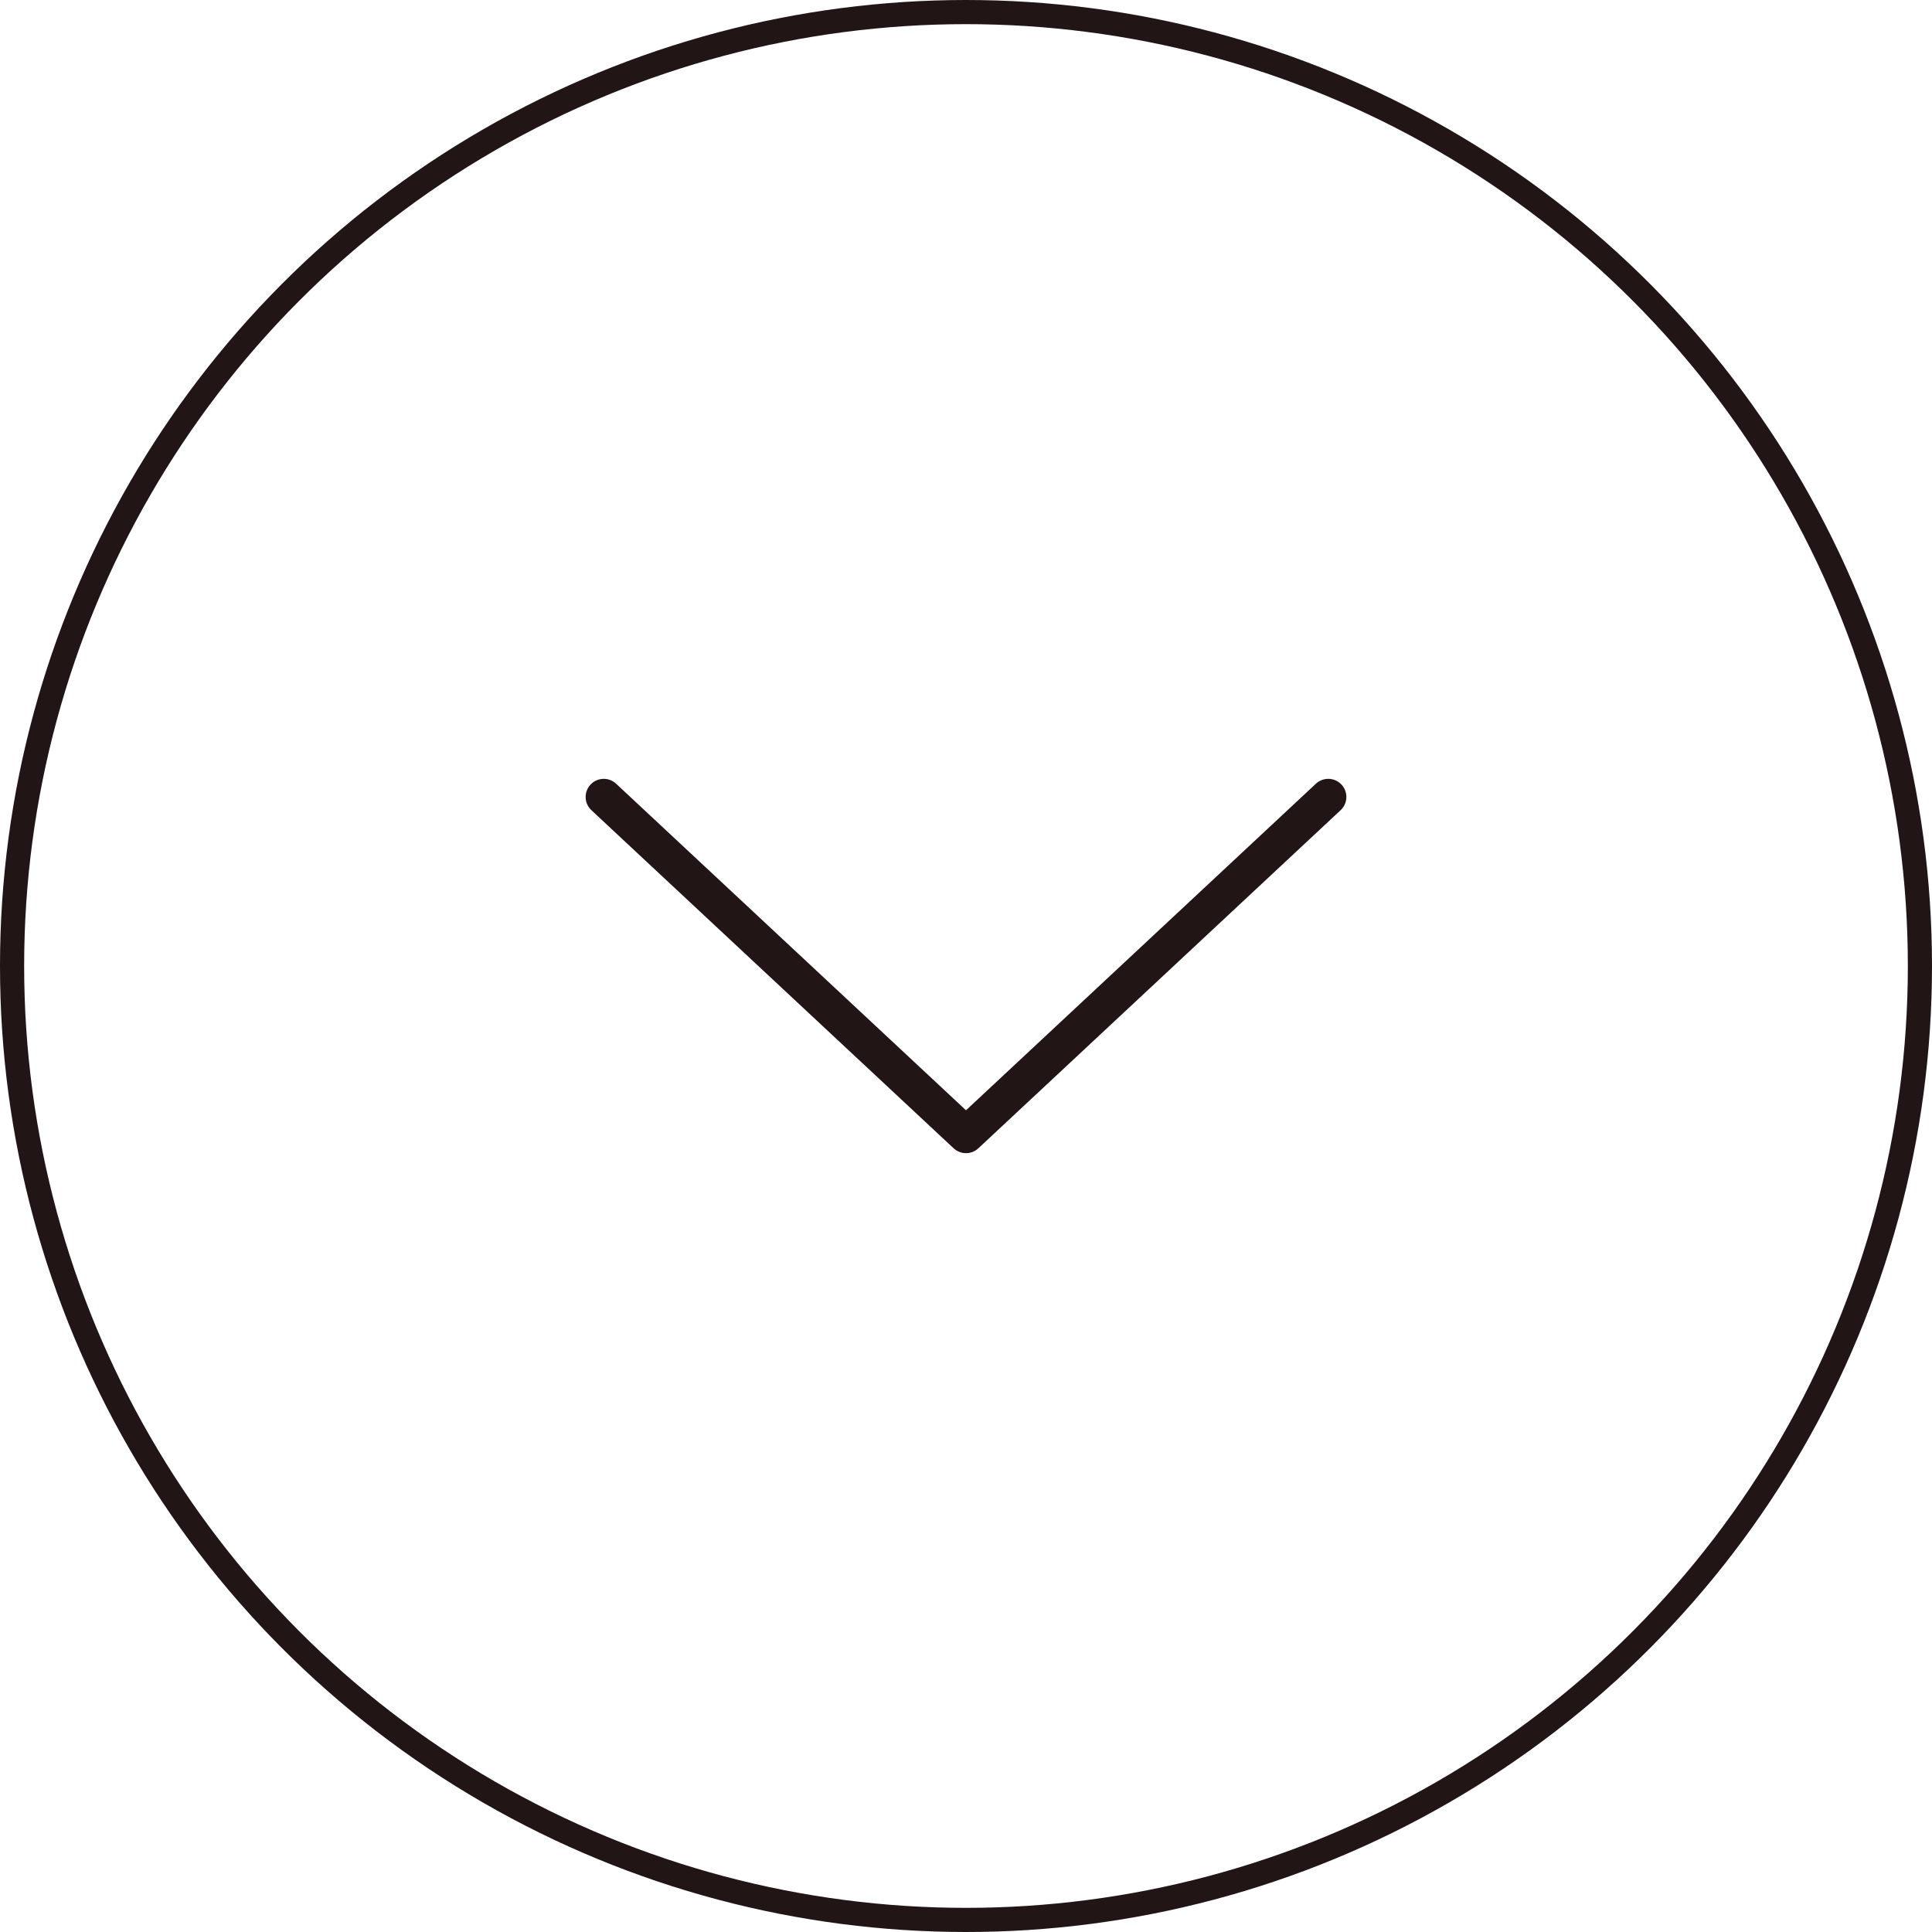 <?xml version="1.0" encoding="UTF-8"?> <svg xmlns="http://www.w3.org/2000/svg" width="80" height="80" viewBox="0 0 80 80" fill="none"><circle cx="40" cy="40" r="39.5" stroke="#211515"></circle><path d="M55 33L40 47L25 33" stroke="#211515" stroke-width="1.5" stroke-linecap="round" stroke-linejoin="round"></path></svg> 